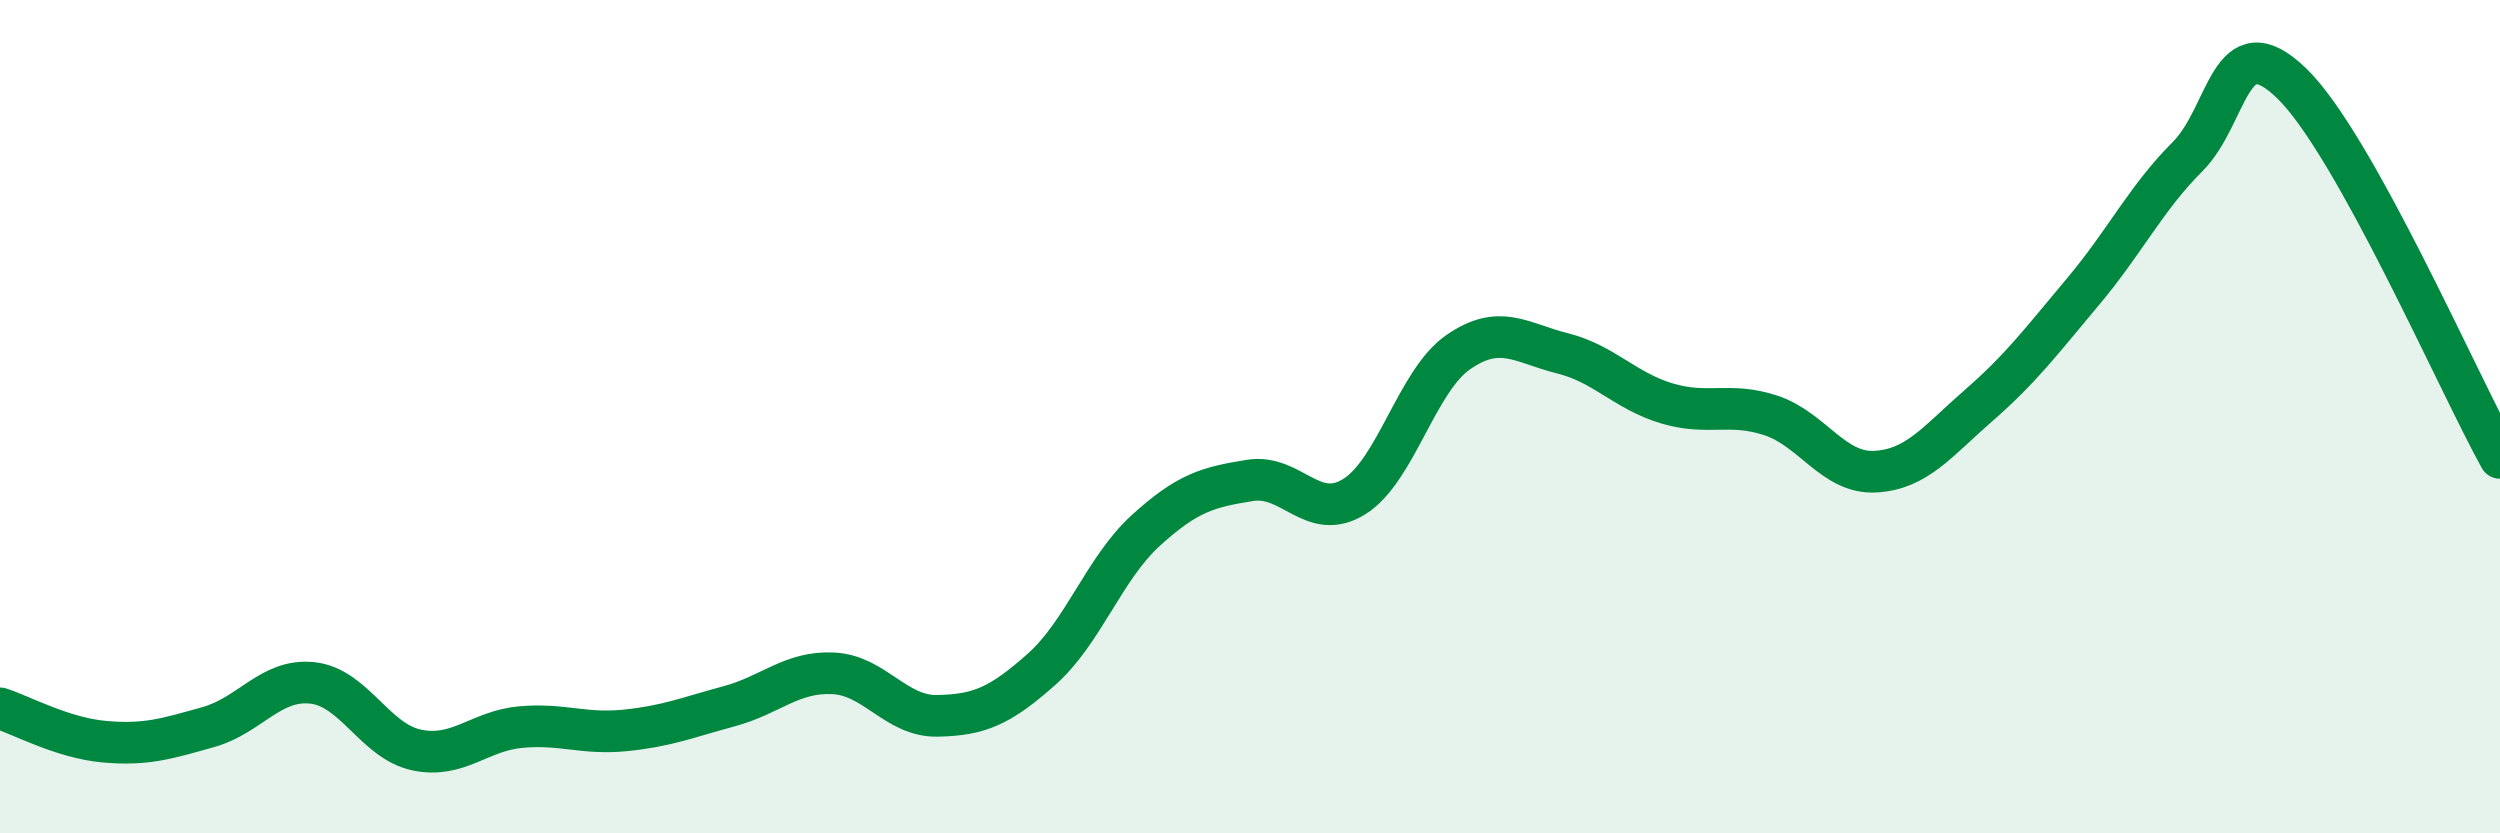 
    <svg width="60" height="20" viewBox="0 0 60 20" xmlns="http://www.w3.org/2000/svg">
      <path
        d="M 0,17 C 0.5,17.16 1.5,17.71 2.5,17.8 C 3.5,17.89 4,17.73 5,17.45 C 6,17.17 6.5,16.28 7.5,16.39 C 8.5,16.5 9,17.79 10,18 C 11,18.21 11.5,17.54 12.5,17.45 C 13.5,17.36 14,17.63 15,17.53 C 16,17.43 16.5,17.22 17.5,16.95 C 18.5,16.68 19,16.11 20,16.16 C 21,16.21 21.5,17.2 22.5,17.18 C 23.5,17.16 24,16.95 25,16.06 C 26,15.17 26.5,13.64 27.5,12.73 C 28.5,11.82 29,11.69 30,11.53 C 31,11.37 31.5,12.54 32.5,11.92 C 33.5,11.3 34,9.14 35,8.45 C 36,7.76 36.5,8.23 37.5,8.48 C 38.5,8.73 39,9.38 40,9.68 C 41,9.98 41.5,9.64 42.5,9.97 C 43.5,10.3 44,11.37 45,11.32 C 46,11.27 46.5,10.59 47.5,9.72 C 48.5,8.85 49,8.18 50,6.99 C 51,5.8 51.5,4.76 52.5,3.76 C 53.5,2.76 53.5,0.55 55,2 C 56.5,3.45 59,9.19 60,10.99L60 20L0 20Z"
        fill="#008740"
        opacity="0.1"
        stroke-linecap="round"
        stroke-linejoin="round"
      />
      <path
        d="M 0,17 C 0.5,17.16 1.5,17.71 2.5,17.8 C 3.5,17.89 4,17.73 5,17.45 C 6,17.17 6.5,16.28 7.5,16.39 C 8.5,16.5 9,17.79 10,18 C 11,18.21 11.5,17.54 12.5,17.45 C 13.5,17.36 14,17.63 15,17.53 C 16,17.43 16.5,17.22 17.5,16.95 C 18.5,16.68 19,16.11 20,16.16 C 21,16.21 21.5,17.2 22.5,17.18 C 23.5,17.16 24,16.95 25,16.06 C 26,15.17 26.5,13.64 27.5,12.73 C 28.5,11.82 29,11.69 30,11.53 C 31,11.37 31.5,12.54 32.5,11.92 C 33.5,11.3 34,9.14 35,8.45 C 36,7.76 36.5,8.23 37.5,8.48 C 38.5,8.73 39,9.38 40,9.68 C 41,9.98 41.5,9.64 42.5,9.97 C 43.5,10.3 44,11.37 45,11.32 C 46,11.27 46.5,10.59 47.5,9.72 C 48.5,8.85 49,8.18 50,6.99 C 51,5.8 51.5,4.76 52.5,3.76 C 53.5,2.76 53.5,0.55 55,2 C 56.5,3.45 59,9.19 60,10.99"
        stroke="#008740"
        stroke-width="1"
        fill="none"
        stroke-linecap="round"
        stroke-linejoin="round"
      />
    </svg>
  